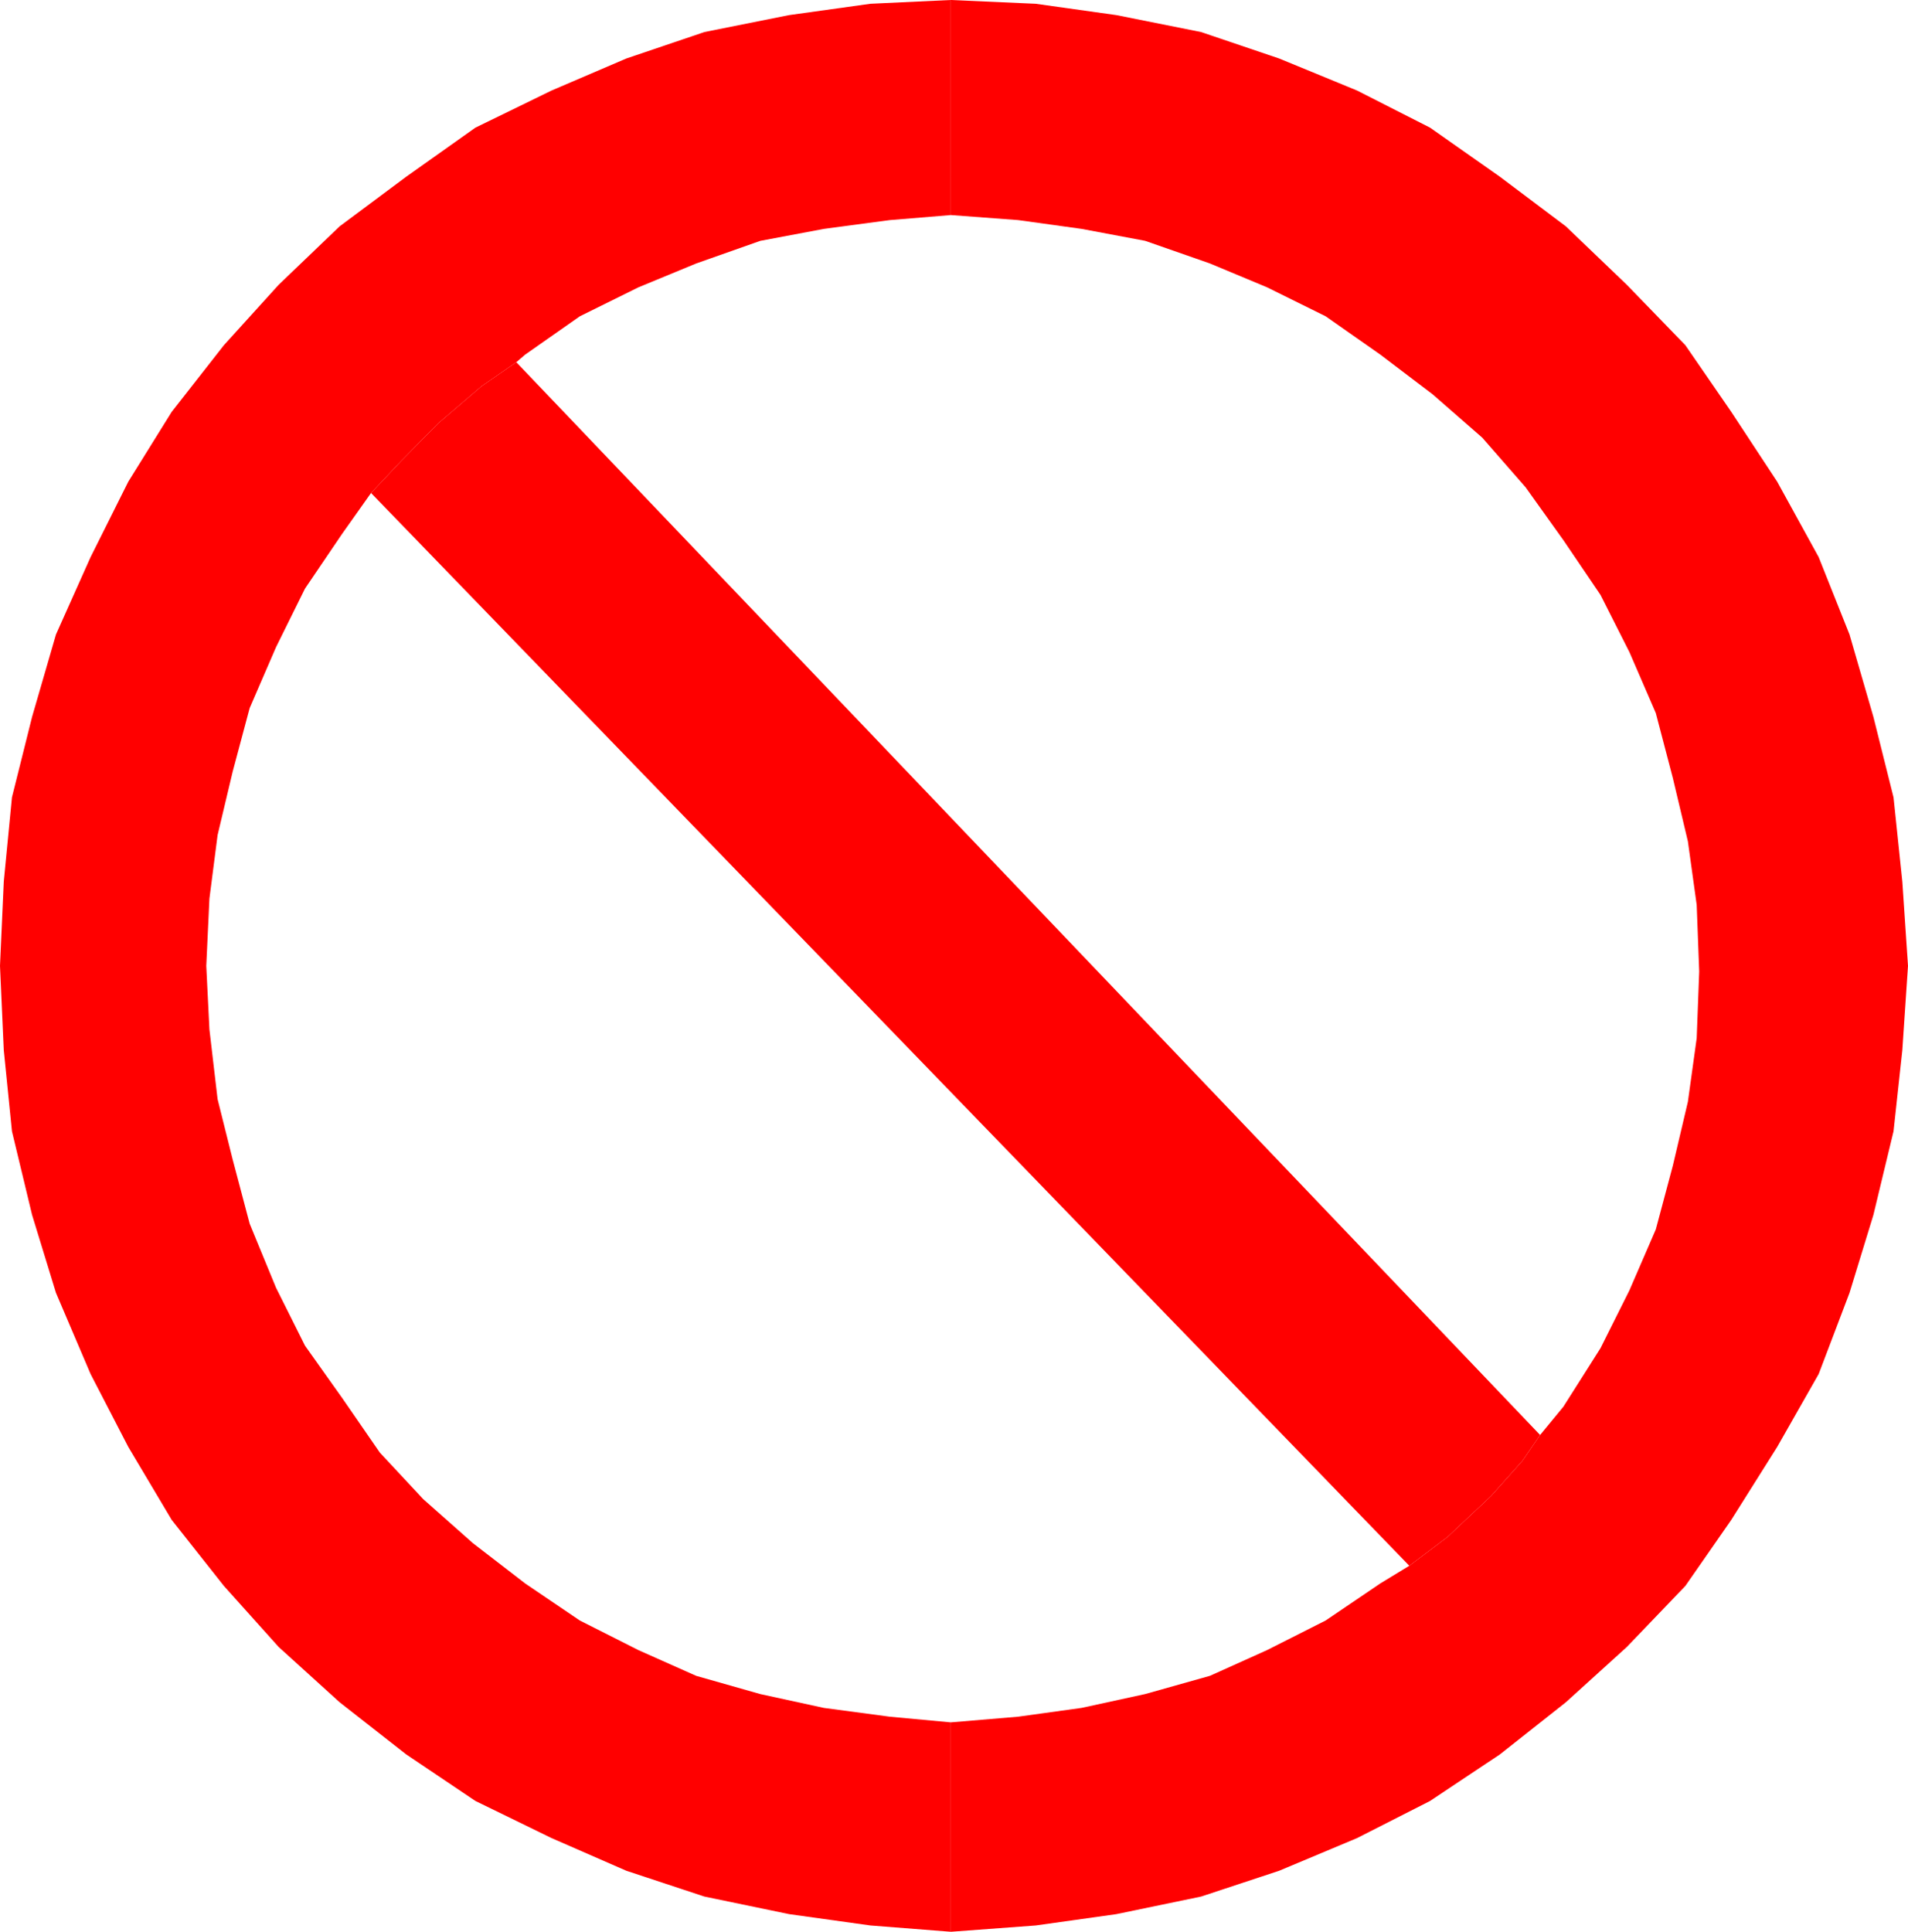 <?xml version="1.0" encoding="UTF-8" standalone="no"?>
<svg
   version="1.0"
   width="129.724mm"
   height="131.317mm"
   id="svg3"
   sodipodi:docname="Blank Sign 3.wmf"
   xmlns:inkscape="http://www.inkscape.org/namespaces/inkscape"
   xmlns:sodipodi="http://sodipodi.sourceforge.net/DTD/sodipodi-0.dtd"
   xmlns="http://www.w3.org/2000/svg"
   xmlns:svg="http://www.w3.org/2000/svg">
  <sodipodi:namedview
     id="namedview3"
     pagecolor="#ffffff"
     bordercolor="#000000"
     borderopacity="0.25"
     inkscape:showpageshadow="2"
     inkscape:pageopacity="0.0"
     inkscape:pagecheckerboard="0"
     inkscape:deskcolor="#d1d1d1"
     inkscape:document-units="mm" />
  <defs
     id="defs1">
    <pattern
       id="WMFhbasepattern"
       patternUnits="userSpaceOnUse"
       width="6"
       height="6"
       x="0"
       y="0" />
  </defs>
  <path
     style="fill:#ff0000;fill-opacity:1;fill-rule:evenodd;stroke:none"
     d="m 244.339,496.317 21.816,-1.616 20.685,-2.908 21.816,-4.524 20.038,-6.624 20.038,-8.401 18.746,-9.532 17.938,-11.956 16.968,-13.41 15.675,-14.217 15.029,-15.671 11.797,-16.964 11.797,-18.741 10.666,-18.741 7.918,-20.841 6.141,-20.034 5.171,-21.488 2.262,-20.841 1.454,-21.649 -1.454,-21.649 -2.262,-21.649 -5.171,-20.68 -6.141,-21.165 -7.918,-19.872 L 456.681,123.756 444.884,105.823 433.088,88.697 418.059,73.187 402.384,58.162 385.416,45.399 367.478,32.797 348.732,23.265 328.694,15.025 308.656,8.24 286.84,3.877 266.155,0.969 244.339,0 v 55.254 l 17.291,1.292 16.322,2.262 16.322,3.07 16.645,5.816 14.706,6.139 15.029,7.432 14.059,9.855 13.413,10.178 12.766,11.148 11.15,12.763 9.696,13.571 9.534,14.056 7.434,14.702 6.787,15.671 4.363,16.641 3.878,16.318 2.262,16.318 0.646,17.126 -0.646,17.126 -2.262,16.318 -3.878,16.479 -4.363,16.318 -6.787,15.671 -7.434,14.864 -9.534,15.025 -5.979,7.27 -4.525,6.624 -8.08,9.047 -11.15,10.501 -9.858,7.432 -7.434,4.524 -14.059,9.532 -15.029,7.593 -14.706,6.624 -16.645,4.685 -16.322,3.554 -16.322,2.262 -17.291,1.454 z"
     id="path1" />
  <path
     style="fill:#ff0000;fill-opacity:1;fill-rule:evenodd;stroke:none"
     d="m 244.339,496.317 v -53.8 l -15.675,-1.454 -16.968,-2.262 -16.322,-3.554 -16.483,-4.685 -14.867,-6.624 -15.029,-7.593 -14.059,-9.532 -13.413,-10.34 -12.766,-11.309 -11.15,-11.956 -9.696,-14.056 -9.534,-13.41 -7.434,-14.864 -6.787,-16.479 -4.363,-16.479 -3.878,-15.51 -2.101,-17.933 -0.808,-16.318 0.808,-17.287 2.101,-16.318 3.878,-16.318 4.363,-16.318 6.787,-15.671 7.434,-15.025 9.534,-14.056 7.434,-10.502 7.595,-8.078 9.696,-9.855 11.15,-9.532 8.888,-6.139 2.262,-1.939 14.059,-9.855 15.029,-7.432 14.867,-6.139 16.483,-5.816 16.322,-3.07 16.968,-2.262 15.675,-1.292 V 0 L 223.654,0.969 202.808,3.877 180.992,8.24 160.953,15.025 141.723,23.265 122.169,32.797 104.393,45.399 87.264,58.162 71.589,73.187 57.53,88.697 44.117,105.823 32.966,123.756 23.27,143.143 14.382,163.016 8.242,184.18 3.07,204.86 0.97,226.509 0,248.158 l 0.97,21.649 2.101,20.841 5.171,21.488 6.141,20.034 8.888,20.841 9.696,18.741 11.15,18.741 13.413,16.964 14.059,15.671 15.675,14.217 17.13,13.41 17.776,11.956 19.554,9.532 19.23,8.401 20.038,6.624 21.816,4.524 20.846,2.908 z"
     id="path2" />
  <path
     style="fill:#ff0000;fill-opacity:1;fill-rule:evenodd;stroke:none"
     d="m 395.758,368.683 -263.084,-275.624 -8.888,6.139 -11.15,9.532 -9.696,9.855 -7.595,8.078 266.801,275.624 9.858,-7.432 11.15,-10.501 8.08,-9.047 z"
     id="path3" />
</svg>
